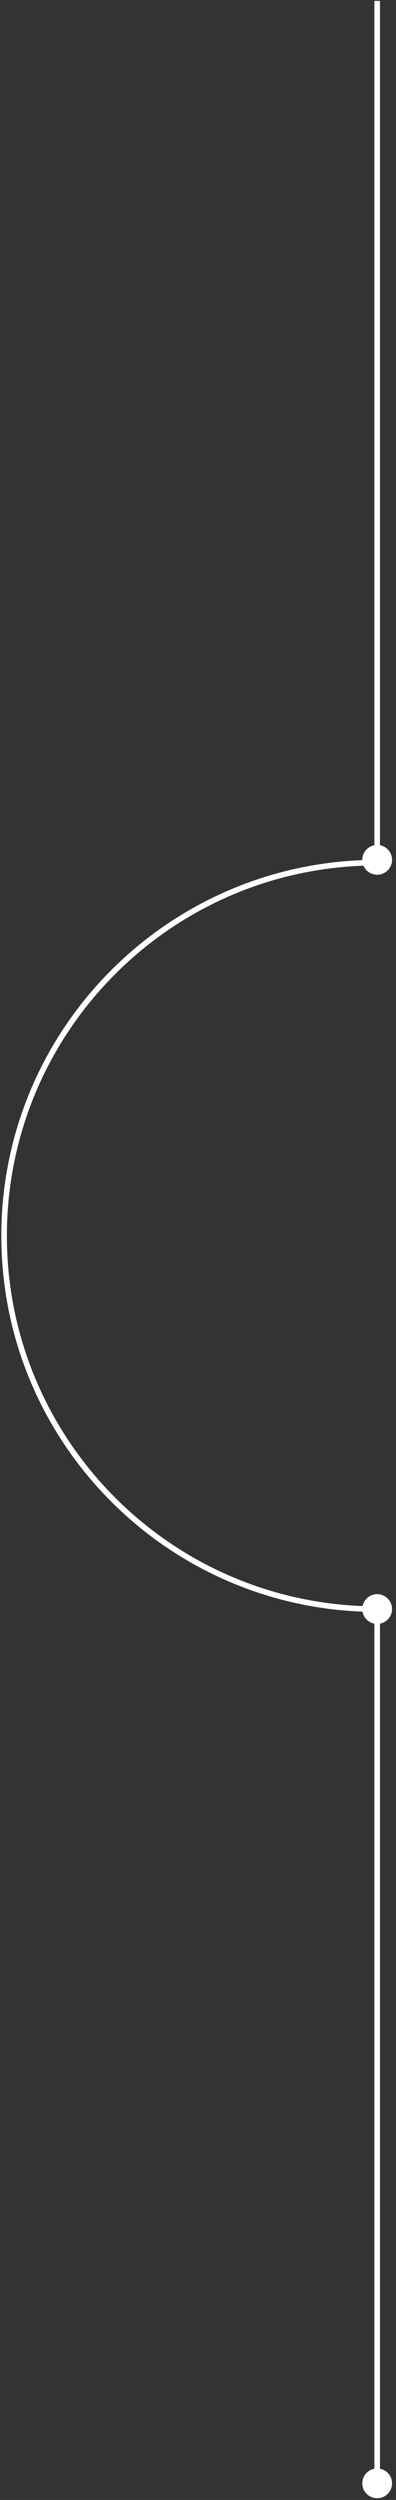 <?xml version="1.0" encoding="UTF-8"?> <svg xmlns="http://www.w3.org/2000/svg" width="71" height="448" viewBox="0 0 71 448" fill="none"><rect x="0" y="0" width="71" height="448" fill="#333333" stroke="none"/> <path d="M68.124 0.657L68.124 0.157L67.124 0.157L67.124 0.657L68.124 0.657ZM67.624 151.422C66.151 151.422 64.957 152.616 64.957 154.089C64.957 155.561 66.151 156.755 67.624 156.755C69.096 156.755 70.29 155.561 70.29 154.089C70.29 152.616 69.096 151.422 67.624 151.422ZM67.124 0.657L67.124 154.089L68.124 154.089L68.124 0.657L67.124 0.657Z" fill="white"></path> <path d="M67.624 447.691C69.097 447.691 70.29 446.497 70.29 445.024C70.29 443.552 69.097 442.358 67.624 442.358C66.151 442.358 64.957 443.552 64.957 445.024C64.957 446.497 66.151 447.691 67.624 447.691ZM67.624 291.012C69.096 291.012 70.29 289.818 70.29 288.345C70.29 286.873 69.096 285.679 67.624 285.679C66.151 285.679 64.957 286.873 64.957 288.345C64.957 289.818 66.151 291.012 67.624 291.012ZM68.124 445.024L68.124 288.345L67.124 288.345L67.124 445.024L68.124 445.024Z" fill="white"></path> <path fill-rule="evenodd" clip-rule="evenodd" d="M67.527 154.089C30.354 154.141 0.235 184.292 0.235 221.477C0.235 258.663 30.354 288.813 67.527 288.866V287.866C30.906 287.813 1.235 258.11 1.235 221.477C1.235 184.844 30.906 155.141 67.527 155.089V154.089Z" fill="white"></path> </svg> 